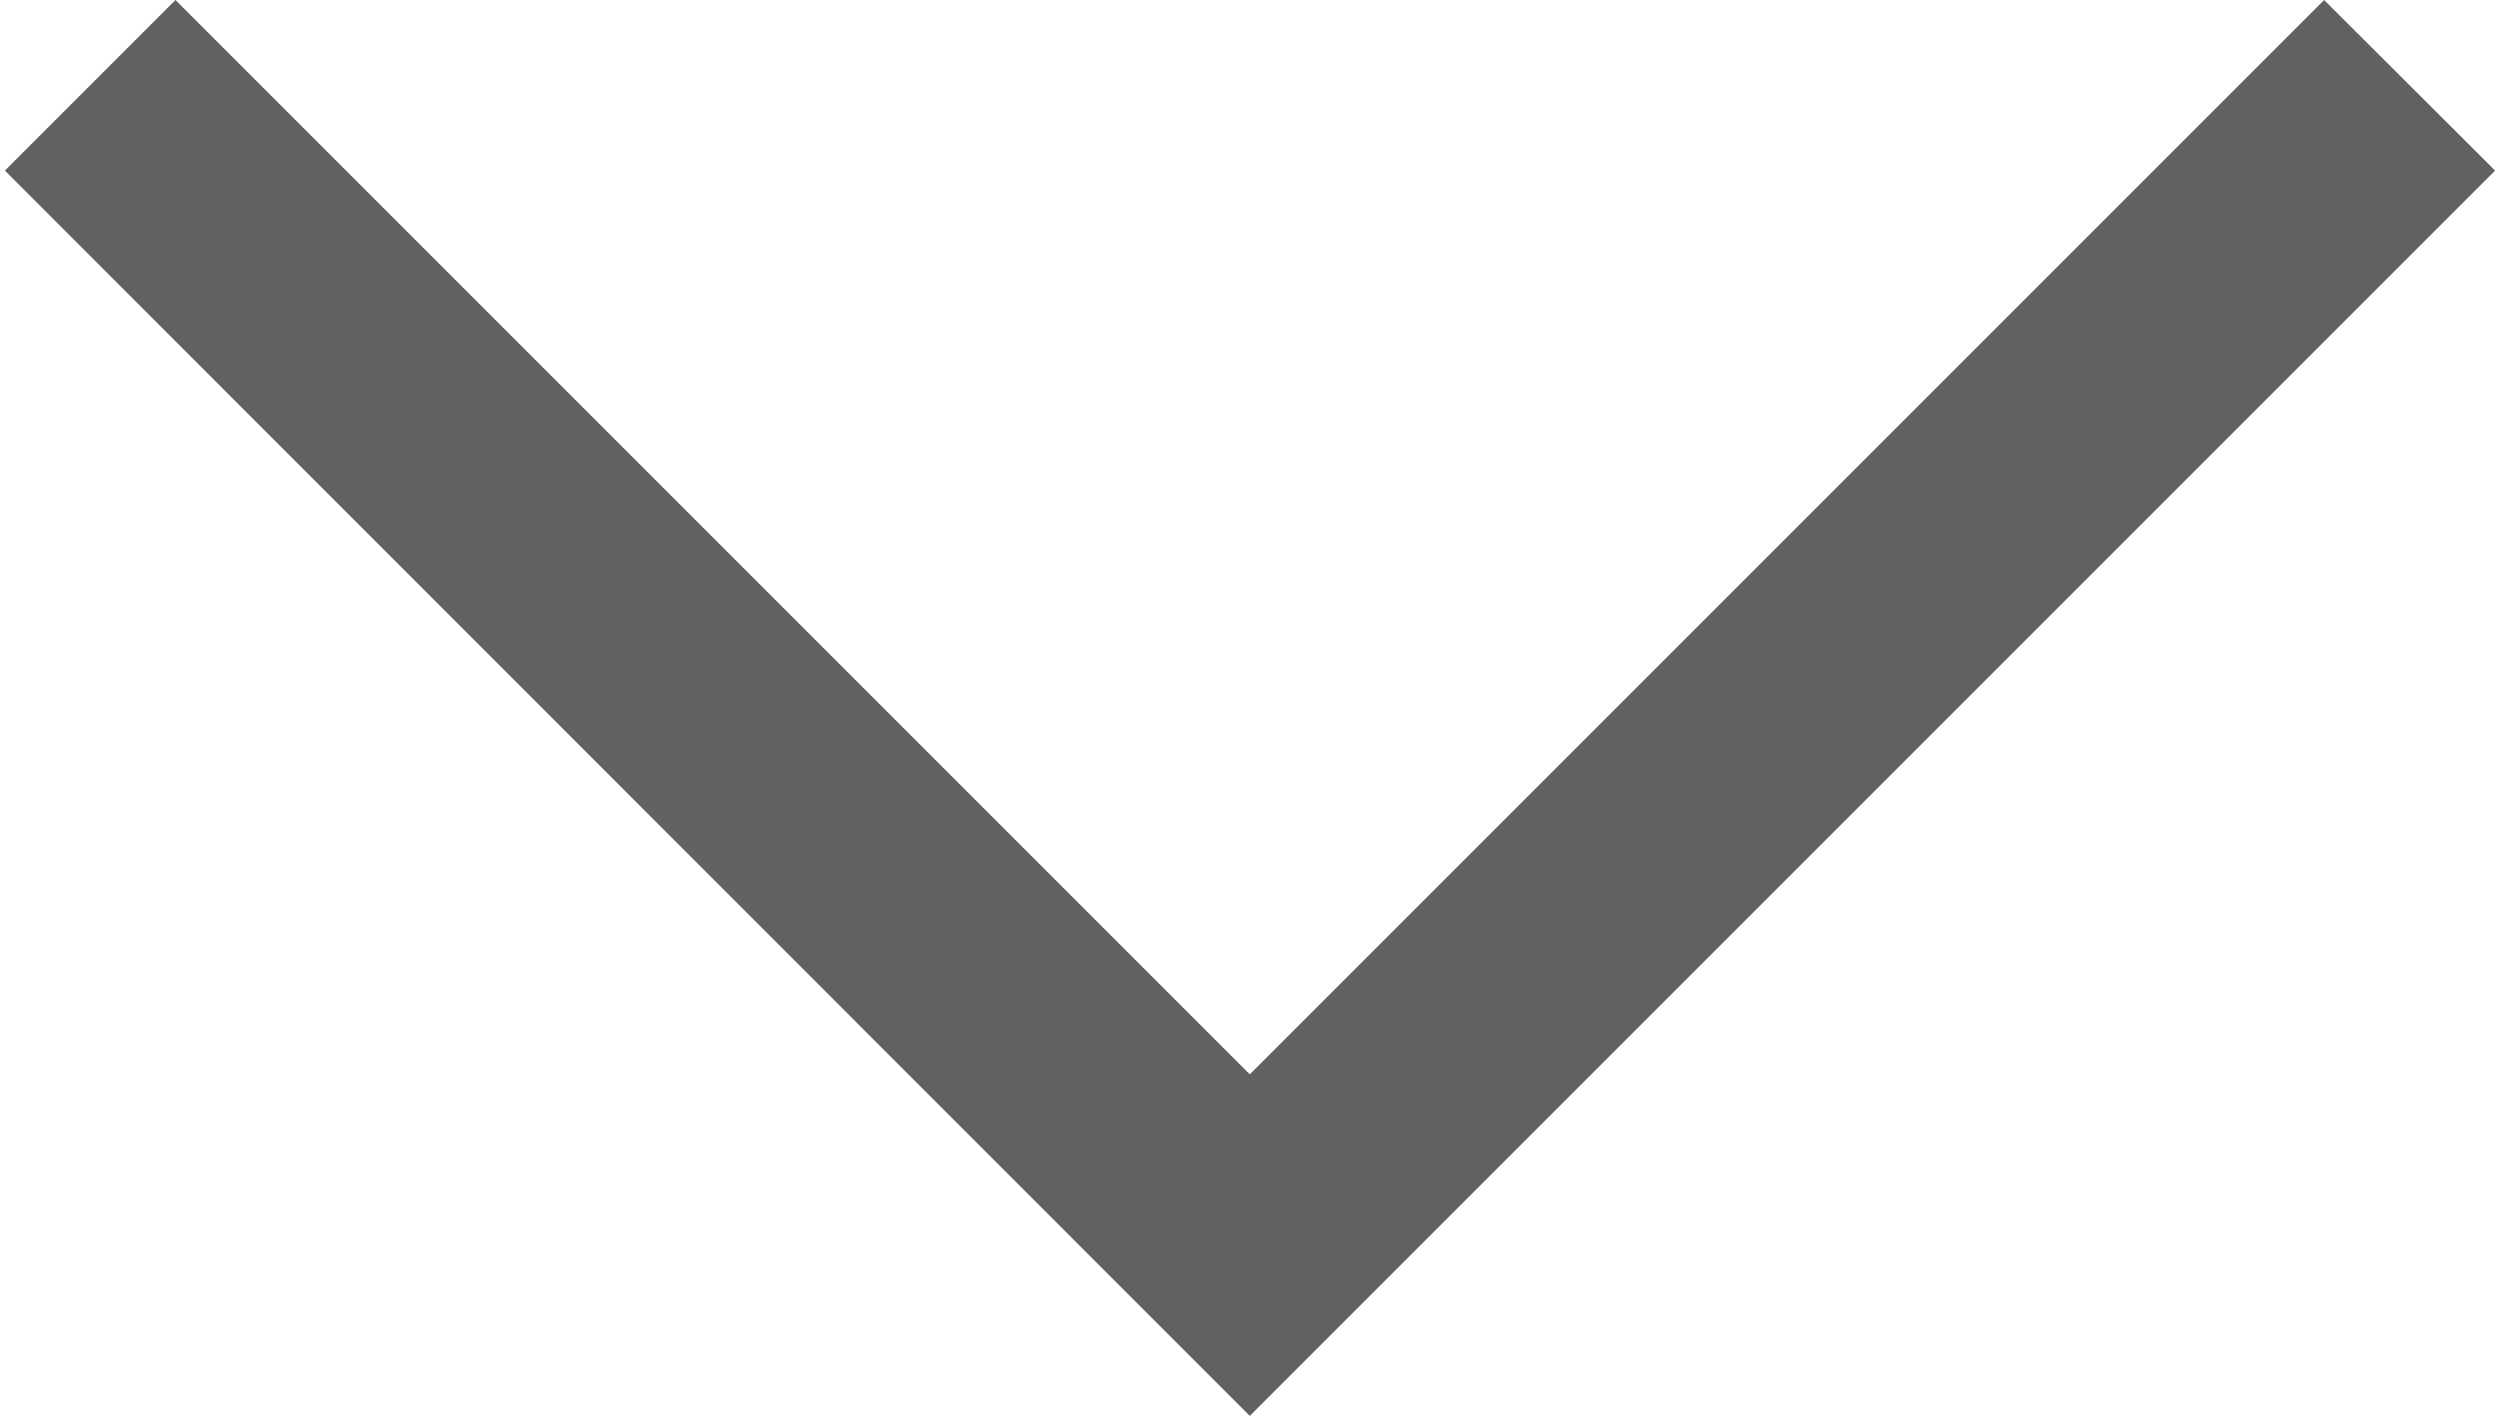 <svg id="Isolation_Mode" data-name="Isolation Mode" xmlns="http://www.w3.org/2000/svg" width="2.26cm" height="1.28cm" viewBox="0 0 63.93 36.35">
  <defs>
    <style>
      .cls-1 {
        fill: #616161;
      }
    </style>
  </defs>
  <polygon class="cls-1" points="31.96 36.35 0 4.38 4.38 0 31.96 27.58 59.54 0 63.93 4.38 31.96 36.35"/>
</svg>
